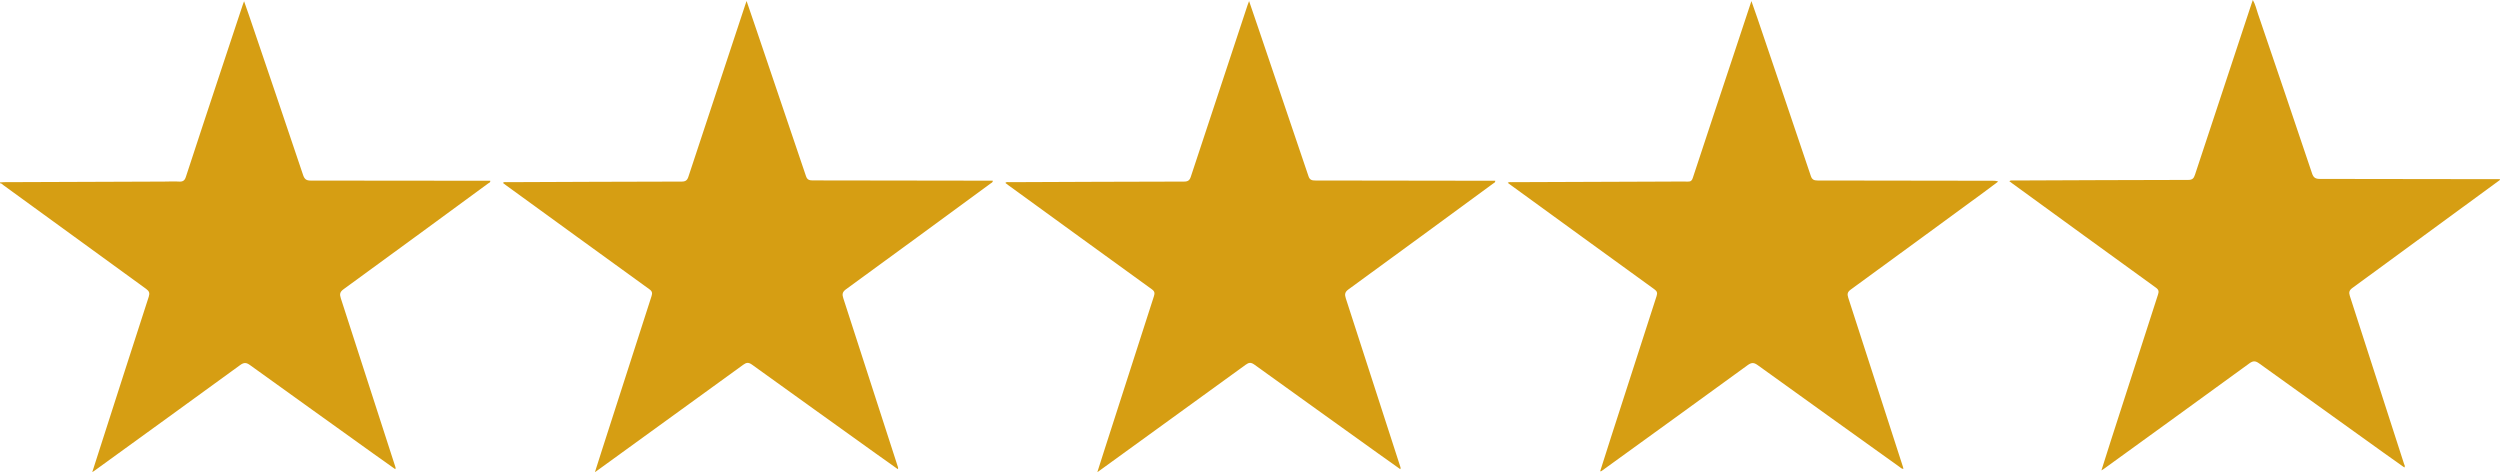 <?xml version="1.0" encoding="UTF-8" standalone="no"?>
<!DOCTYPE svg PUBLIC "-//W3C//DTD SVG 1.1//EN" "http://www.w3.org/Graphics/SVG/1.1/DTD/svg11.dtd">
<svg width="100%" height="100%" viewBox="0 0 3000 567" version="1.1" xmlns="http://www.w3.org/2000/svg" xmlns:xlink="http://www.w3.org/1999/xlink" xml:space="preserve" xmlns:serif="http://www.serif.com/" style="fill-rule:evenodd;clip-rule:evenodd;stroke-linejoin:round;stroke-miterlimit:2;">
    <path d="M3000,215.9C2940.9,259.1 2881.9,302.4 2822.8,345.6C2819.1,348.3 2818.4,350.8 2819.8,355.1C2841.6,422.3 2863.3,489.6 2884.9,556.8C2885.3,558 2886.4,559.1 2885.3,561C2876.7,554.8 2868,548.7 2859.4,542.6C2809.9,507.1 2760.4,471.7 2711,436.1C2706.7,433 2703.8,432.7 2699.3,436C2641.2,478.3 2583,520.4 2524.7,562.6C2524,563.1 2523.3,563.5 2521.7,564.5C2525.6,552.1 2529.3,540.7 2532.9,529.2C2551.8,470.6 2570.6,412 2589.6,353.5C2590.8,349.9 2590.6,347.7 2587.1,345.2C2529.5,303.6 2472.1,261.8 2414.6,220C2413.5,219.2 2412.5,218.4 2411.2,217.4C2412.8,216.2 2414.5,216.6 2416,216.6C2486,216.3 2555.9,216 2625.9,215.9C2630.6,215.9 2632.5,214.2 2633.9,209.9C2656.5,141.3 2679.2,72.8 2701.9,4.3C2702.3,3 2702.8,1.8 2703.4,0C2706.5,5.4 2707.7,11.1 2709.5,16.4C2731.3,80.3 2753,144.2 2774.5,208.2C2776.2,213.3 2778.8,214.7 2783.8,214.7C2855.8,214.7 2927.8,214.8 2999.8,215C3000,215.2 3000,215.6 3000,215.9Z" style="fill:rgb(214,158,19);fill-rule:nonzero;"/>
    <path d="M0,218.9C1.7,218.8 3.3,218.6 5,218.6C69,218.4 132.9,218.1 196.9,217.9C202.9,217.9 208.9,217.5 214.9,217.9C219.5,218.2 221.7,216.6 223.1,212.1C236.6,170.6 250.4,129.2 264.1,87.8C273.1,60.6 282.1,33.3 291.2,6.1C291.6,4.9 292.1,3.7 292.9,1.5C295.1,7.8 297.1,13.2 298.9,18.7C320.6,82.5 342.3,146.2 363.7,210C365.4,215 367.6,216.7 372.8,216.7C443.1,216.7 513.4,216.8 583.8,216.9L588.3,216.9C588.6,219.1 586.8,219.5 585.7,220.2C527.9,262.6 470.1,305 412.1,347.2C407.6,350.5 407.5,353.3 409,358C430.9,425.4 452.6,492.8 474.4,560.2C474.7,561 475,561.7 474.3,563C465.6,556.8 457,550.7 448.4,544.6C398.9,509.1 349.4,473.7 300,438.1C295.7,435 292.9,434.7 288.3,438C230.2,480.3 172,522.4 113.7,564.6C113,565.1 112.3,565.5 110.7,566.6C114.6,554.5 118.2,543.4 121.7,532.3C140.6,473.6 159.4,414.8 178.5,356.1C179.9,351.7 179.1,349.4 175.4,346.7C118.2,305.1 61,263.5 3.8,222C2.6,221.1 1.7,219.8 0,219.9L0,218.9Z" style="fill:rgb(214,158,19);fill-rule:nonzero;"/>
    <path d="M1077.4,563C1068.6,556.7 1059.9,550.5 1051.1,544.3C1001.5,508.7 951.8,473.2 902.3,437.5C898.2,434.6 895.7,434.9 891.9,437.7C833.8,479.9 775.5,522 717.3,564.2C716.5,564.8 715.7,565.3 713.9,566.6C717,556.8 719.8,548 722.6,539.3C742.3,478 762,416.8 781.8,355.5C782.9,352 782.9,349.7 779.4,347.2C721.8,305.6 664.4,263.8 606.9,222.1C605.8,221.3 604.8,220.5 603.5,219.5C604.9,218 606.6,218.6 608.1,218.6C678.1,218.3 748,218 818,217.9C822.6,217.9 824.7,216.4 826.1,212C848.7,143.4 871.4,75 894.1,6.4C894.5,5.1 895,3.8 895.9,1.2C899.9,12.8 903.5,23.2 907,33.7C927.1,92.9 947.2,152.1 967.2,211.4C968.7,215.9 971.4,216.5 975.4,216.5C1045.4,216.5 1115.4,216.7 1185.3,216.8L1191.3,216.8C1191.5,219 1189.7,219.4 1188.7,220.2C1130.9,262.6 1073.1,305 1015.1,347.2C1010.6,350.5 1010.5,353.4 1012,358C1033.9,425.4 1055.6,492.8 1077.4,560.1C1077.7,561 1078,561.7 1077.4,563Z" style="fill:rgb(214,158,19);fill-rule:nonzero;"/>
    <path d="M1498.9,1.3C1502.9,12.9 1506.5,23.3 1510,33.8C1530.1,93 1550.2,152.2 1570.2,211.5C1571.7,216 1574.4,216.6 1578.4,216.6C1648.4,216.6 1718.4,216.8 1788.3,216.9L1794.3,216.9C1794.5,219.1 1792.8,219.5 1791.7,220.3C1733.9,262.7 1676.1,305.1 1618.1,347.3C1613.6,350.6 1613.5,353.5 1615,358.1C1636.9,425.5 1658.6,492.9 1680.4,560.2C1680.7,561 1681,561.8 1680.3,563C1671.5,556.7 1662.8,550.5 1654,544.3C1604.4,508.7 1554.7,473.2 1505.2,437.5C1501.1,434.6 1498.6,434.9 1494.8,437.7C1436.7,479.9 1378.4,522 1320.2,564.2C1319.4,564.8 1318.6,565.3 1316.8,566.6C1319.9,556.8 1322.7,548 1325.5,539.3C1345.2,478 1364.9,416.8 1384.7,355.5C1385.8,352 1385.8,349.7 1382.3,347.2C1324.7,305.6 1267.3,263.8 1209.8,222.1C1208.7,221.3 1207.7,220.5 1206.4,219.5C1207.8,218 1209.5,218.6 1211,218.6C1281,218.3 1350.9,218 1420.9,217.9C1425.5,217.9 1427.6,216.4 1429,212C1451.6,143.4 1474.3,75 1497,6.4C1497.5,5.1 1498,3.8 1498.9,1.3Z" style="fill:rgb(214,158,19);fill-rule:nonzero;"/>
    <path d="M1920.2,565.5C1924.6,551.7 1928.9,538 1933.3,524.4C1951.5,468 1969.6,411.7 1987.9,355.3C1989.1,351.6 1988.6,349.5 1985.2,347.1C1927.8,305.6 1870.5,263.9 1813.1,222.2C1811.9,221.3 1810.8,220.4 1809.3,219.4C1810.8,218.2 1812.4,218.6 1813.7,218.6C1876.7,218.4 1939.6,218.1 2002.6,217.9C2010.3,217.9 2017.9,217.7 2025.6,217.9C2028.8,218 2030.3,216.8 2031.3,213.7C2047.4,164.7 2063.7,115.8 2080,66.8C2087.1,45.4 2094.2,24 2101.7,1.3C2104.3,8.6 2106.5,15 2108.7,21.3C2130.2,84.6 2151.7,147.9 2173,211.2C2174.4,215.5 2176.8,216.6 2181.1,216.6C2251.2,216.6 2321.4,216.8 2391.5,216.9C2393.4,216.9 2395.4,216.9 2397.8,217.9C2392,222.2 2386.3,226.5 2380.5,230.8C2327.3,269.7 2274.2,308.7 2221,347.4C2217,350.3 2216.4,352.8 2217.9,357.3C2239.9,425 2261.7,492.7 2283.6,560.4C2283.8,561 2283.9,561.6 2284.1,562.7C2281.8,562.6 2280.7,561.1 2279.3,560.2C2222.5,519.5 2165.7,478.9 2109,438C2104.5,434.8 2101.7,435 2097.3,438.1C2039.3,480.3 1981.2,522.3 1923.1,564.3C1922.3,564.9 1921.7,565.7 1920.2,565.5Z" style="fill:rgb(214,158,19);fill-rule:nonzero;"/>
</svg>
